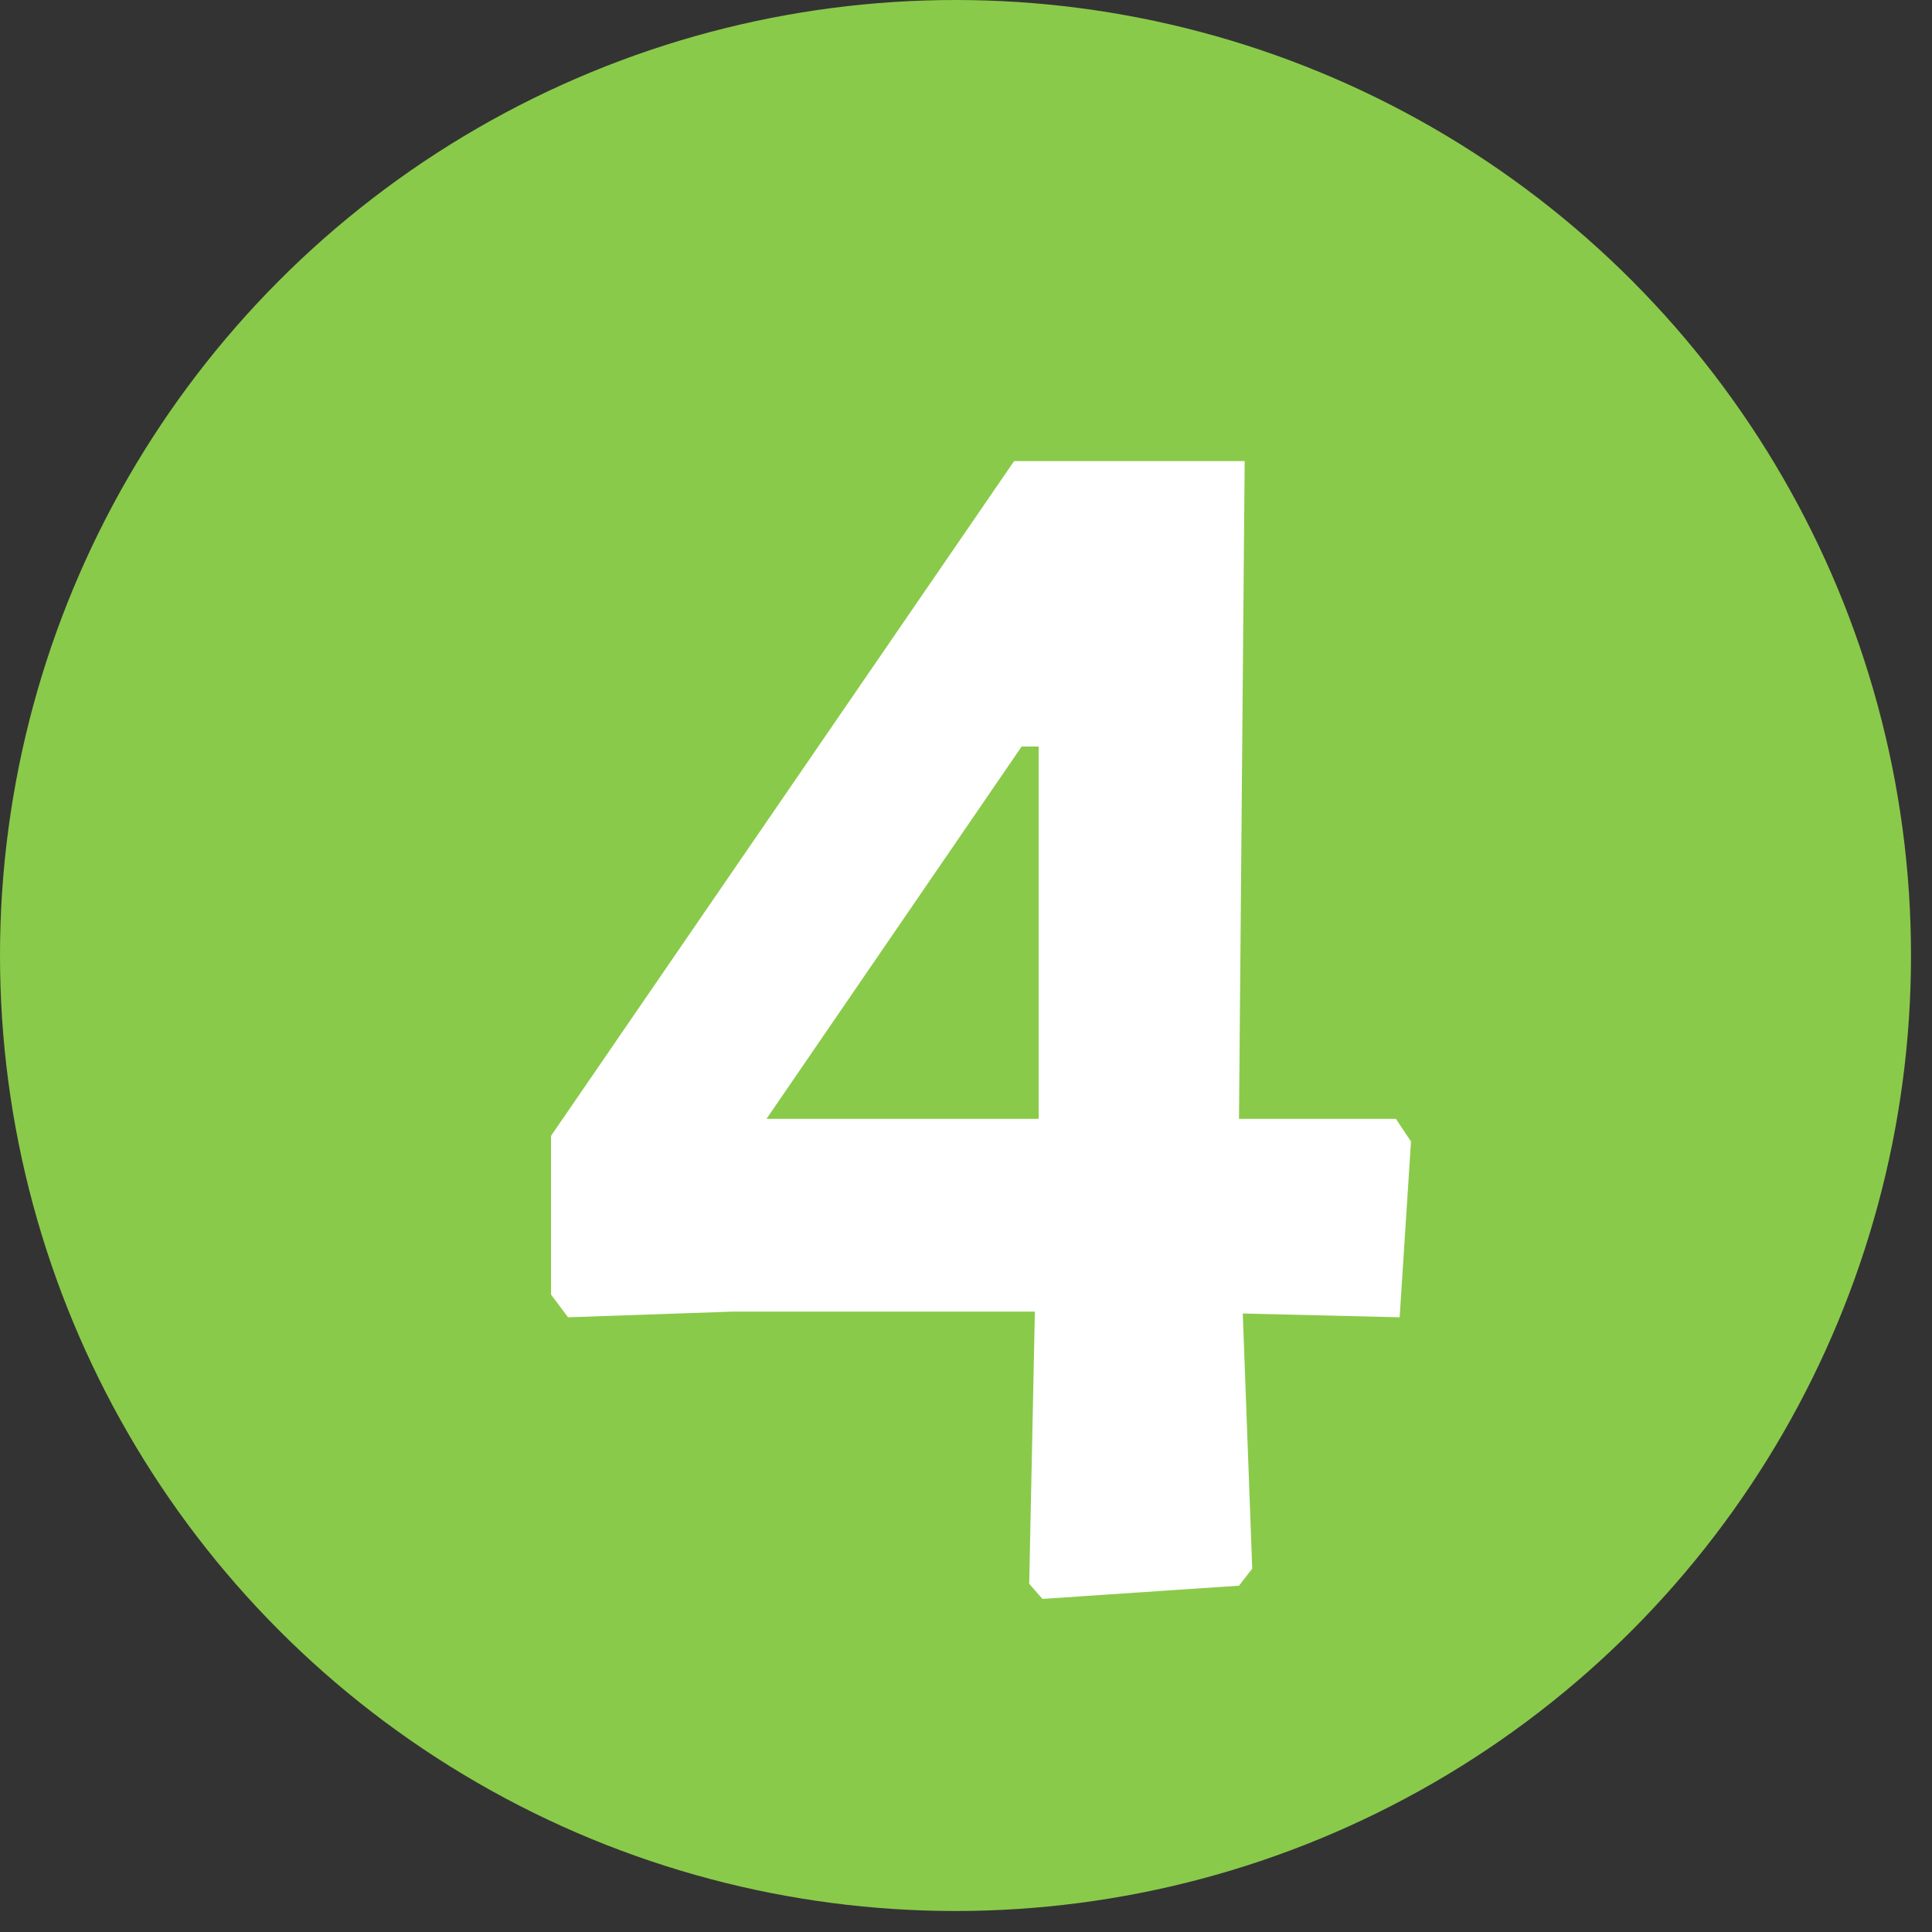 <?xml version="1.0" encoding="UTF-8"?> <svg xmlns="http://www.w3.org/2000/svg" width="46" height="46" viewBox="0 0 46 46" fill="none"><rect x="0" y="0" width="46" height="46" fill="#333333" stroke="none"/> <circle cx="22.75" cy="22.75" r="22.75" fill="#8ACA4A"></circle> <path d="M33.325 31.364L29.59 31.274L29.815 37.349L29.5 37.754L24.82 38.069L24.505 37.709L24.64 31.229H17.44L13.525 31.364L13.12 30.824V27.044L24.145 10.979H29.635L29.5 26.639H33.235L33.595 27.179L33.325 31.364ZM18.25 26.639H24.73V17.774H24.325L18.25 26.639Z" fill="white"></path> </svg> 